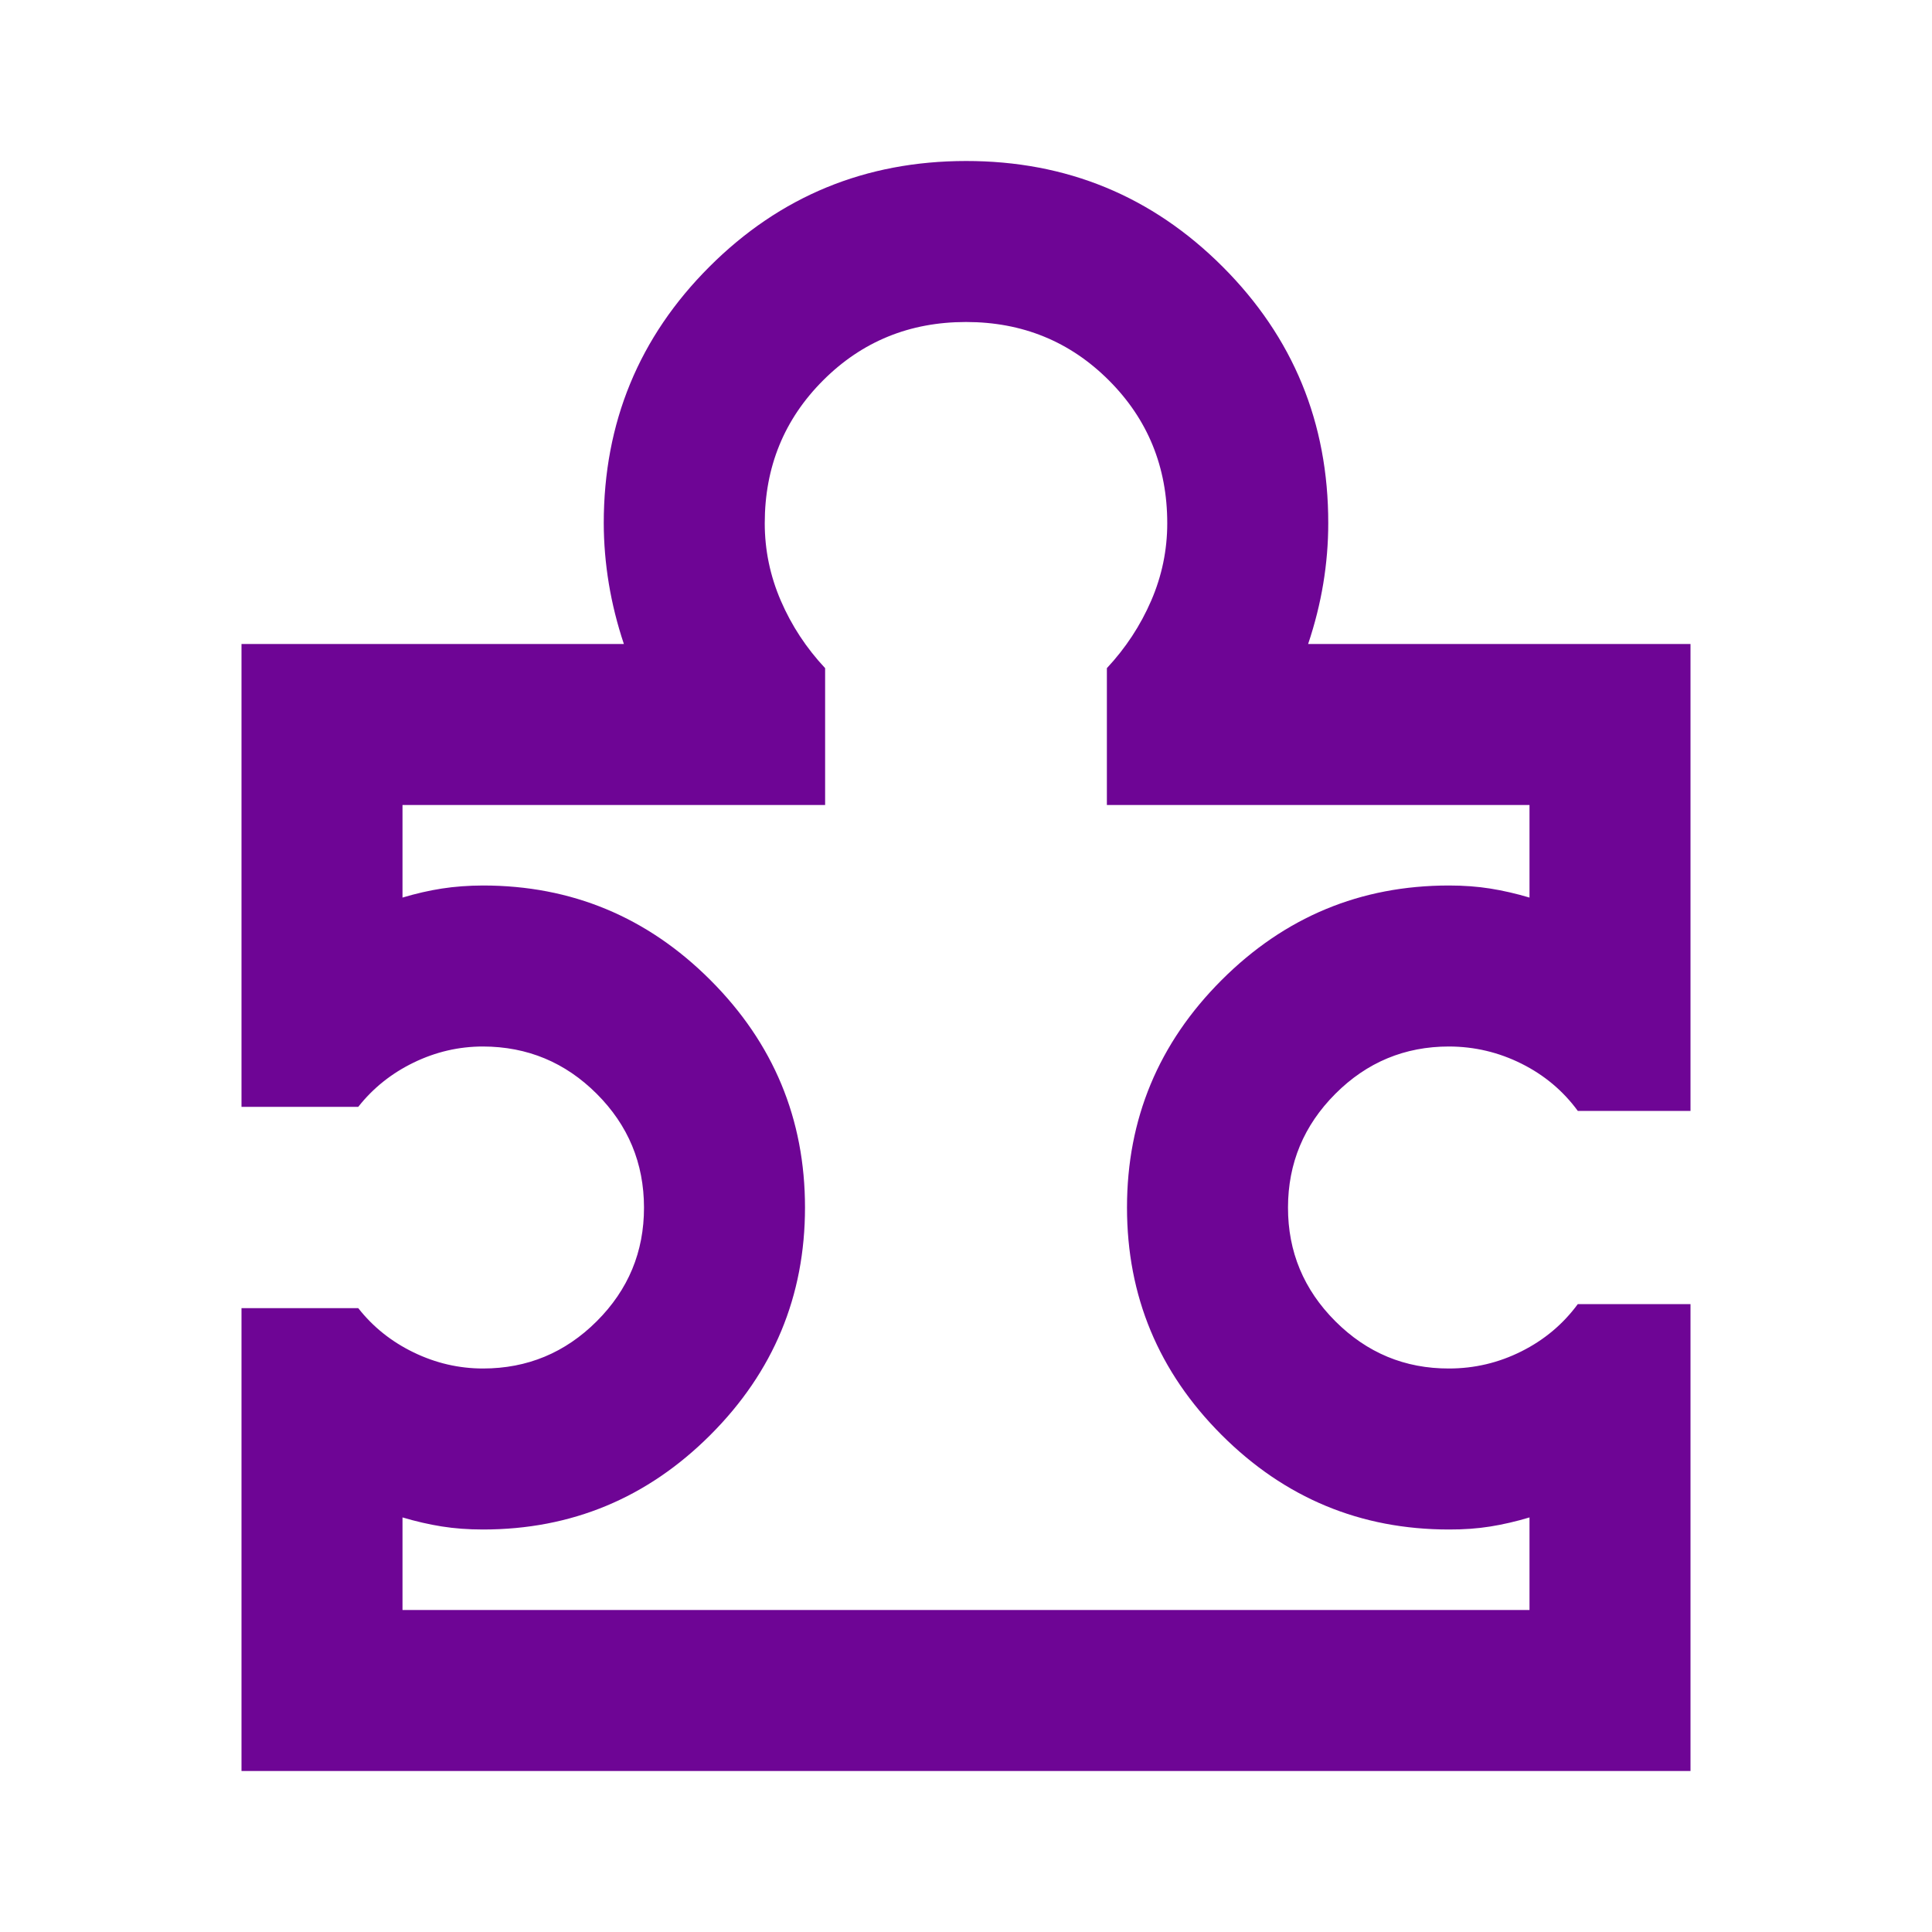 <?xml version="1.0" encoding="UTF-8" standalone="no"?>
<svg width="72" height="72" viewBox="0 0 72 72" fill="none" xmlns="http://www.w3.org/2000/svg">
<g clip-path="url(#clip0_2645_747)">
<path d="M15 60H57V56.55C56.5 56.7 56.012 56.813 55.536 56.889C55.06 56.965 54.548 57.002 54 57C50.7 57 47.875 55.825 45.525 53.475C43.175 51.125 42 48.3 42 45C42 41.7 43.175 38.875 45.525 36.525C47.875 34.175 50.7 33 54 33C54.55 33 55.063 33.038 55.539 33.114C56.015 33.19 56.502 33.302 57 33.45V30H41.25V24.9C41.95 24.15 42.5 23.313 42.9 22.389C43.3 21.465 43.5 20.502 43.5 19.5C43.5 17.4 42.775 15.625 41.325 14.175C39.875 12.725 38.1 12 36 12C33.9 12 32.125 12.725 30.675 14.175C29.225 15.625 28.5 17.4 28.5 19.5C28.5 20.5 28.7 21.463 29.1 22.389C29.5 23.315 30.05 24.152 30.75 24.9V30H15V33.45C15.5 33.3 15.988 33.188 16.464 33.114C16.94 33.04 17.452 33.002 18 33C21.3 33 24.125 34.175 26.475 36.525C28.825 38.875 30 41.7 30 45C30 48.3 28.825 51.125 26.475 53.475C24.125 55.825 21.3 57 18 57C17.45 57 16.937 56.962 16.461 56.886C15.985 56.81 15.498 56.698 15 56.55V60ZM63 48.6V66H9V48.75H13.35C13.9 49.45 14.588 50 15.414 50.4C16.24 50.8 17.102 51 18 51C19.65 51 21.063 50.413 22.239 49.239C23.415 48.065 24.002 46.652 24 45C23.998 43.348 23.411 41.936 22.239 40.764C21.067 39.592 19.654 39.004 18 39C17.1 39 16.238 39.2 15.414 39.6C14.59 40 13.902 40.55 13.35 41.25H9V24H23.25C23 23.25 22.813 22.5 22.689 21.75C22.565 21 22.502 20.25 22.5 19.5C22.5 15.75 23.813 12.563 26.439 9.939C29.065 7.315 32.252 6.002 36 6C39.748 5.998 42.936 7.311 45.564 9.939C48.192 12.567 49.504 15.754 49.5 19.5C49.5 20.25 49.438 21 49.314 21.75C49.19 22.5 49.002 23.25 48.75 24H63V41.4H58.8C58.25 40.65 57.55 40.063 56.7 39.639C55.85 39.215 54.95 39.002 54 39C52.35 39 50.938 39.588 49.764 40.764C48.59 41.94 48.002 43.352 48 45C47.998 46.648 48.586 48.061 49.764 49.239C50.942 50.417 52.354 51.004 54 51C54.95 51 55.85 50.787 56.7 50.361C57.55 49.935 58.25 49.348 58.8 48.6H63Z" fill="#6E0595"/>
</g>
<defs>
<clipPath id="clip0_2645_747">
<rect width="72" height="72" fill="white"/>
</clipPath>
</defs>
</svg>
